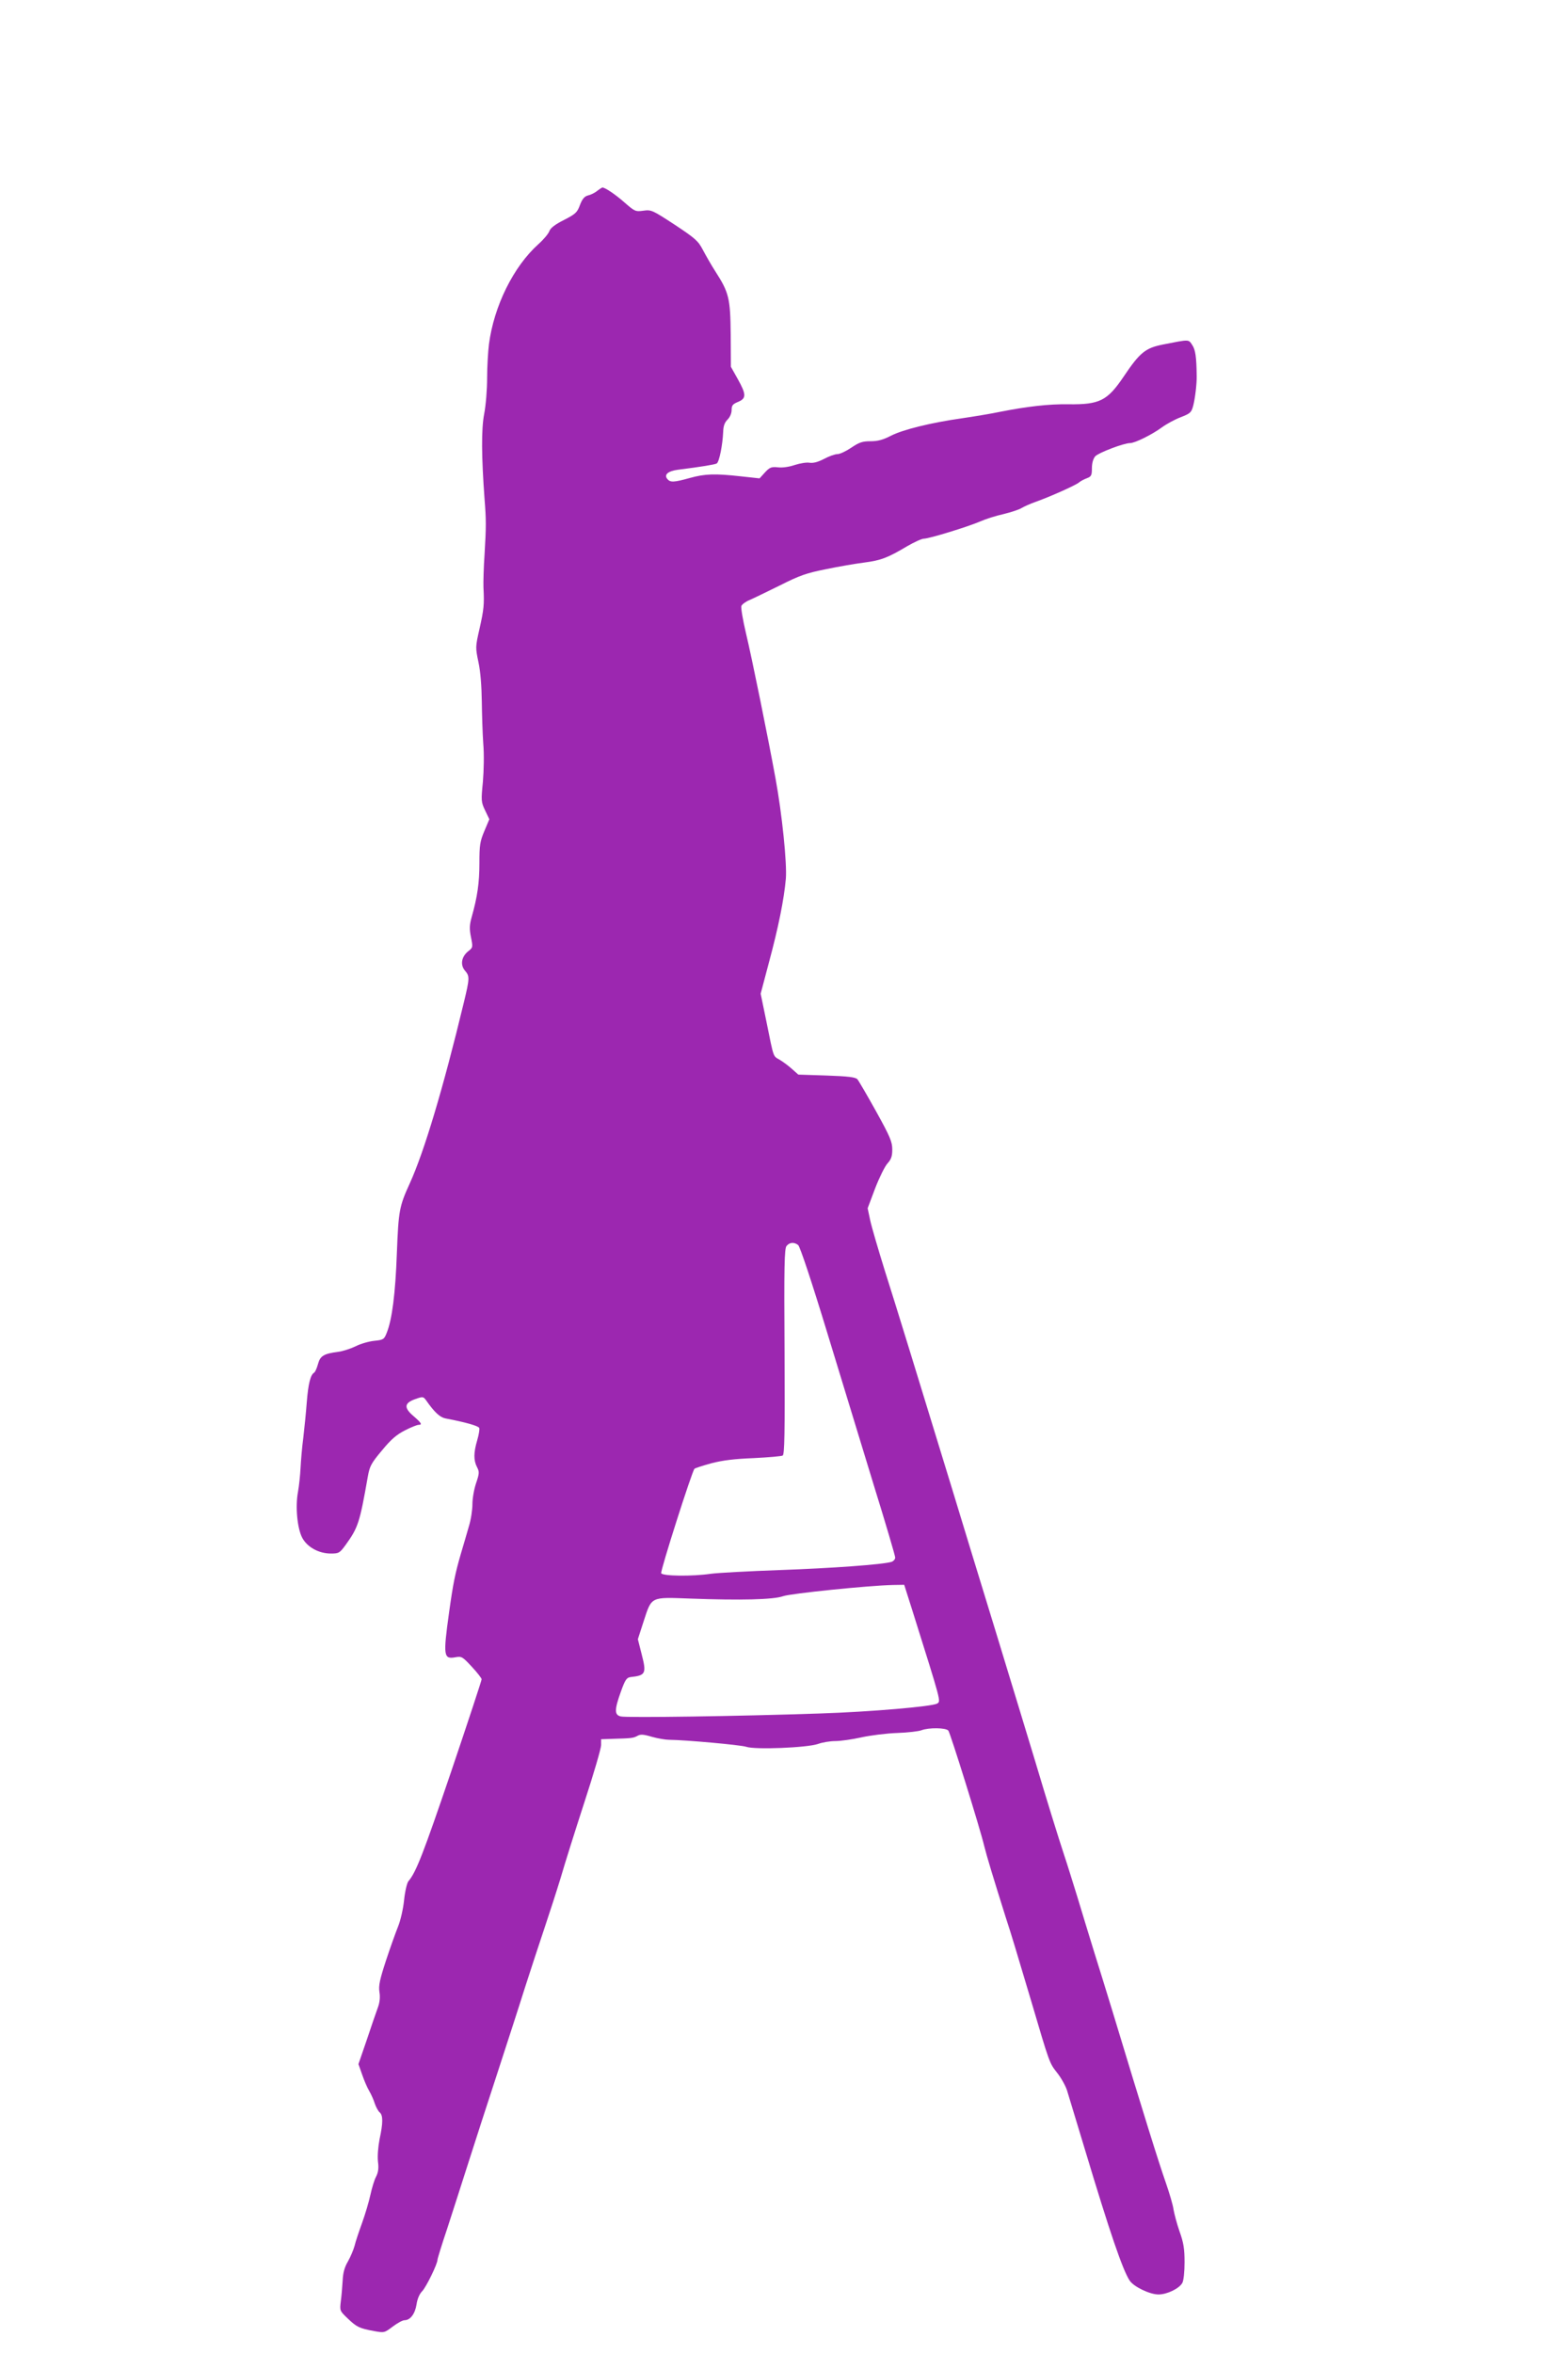<?xml version="1.0" standalone="no"?>
<!DOCTYPE svg PUBLIC "-//W3C//DTD SVG 20010904//EN"
 "http://www.w3.org/TR/2001/REC-SVG-20010904/DTD/svg10.dtd">
<svg version="1.0" xmlns="http://www.w3.org/2000/svg"
 width="853pt" height="1280pt" viewBox="0 0 853 1280"
 preserveAspectRatio="xMidYMid meet">
<g transform="translate(0,1280) scale(0.1,-0.1)"
fill="#9c27b0" stroke="none">
<path d="M3249 11762 c-13 -11 -36 -22 -50 -25 -19 -5 -31 -18 -44 -52 -15
-41 -24 -49 -86 -81 -48 -24 -73 -43 -80 -60 -5 -15 -32 -47 -60 -72 -136
-122 -242 -337 -269 -544 -5 -40 -10 -123 -10 -184 0 -62 -7 -149 -16 -195
-16 -83 -15 -231 2 -464 9 -111 9 -151 0 -300 -5 -71 -7 -152 -6 -180 5 -94 2
-120 -21 -223 -23 -101 -23 -103 -6 -185 11 -50 17 -132 18 -212 1 -71 4 -175
8 -230 5 -57 3 -147 -2 -207 -10 -102 -10 -110 12 -156 l23 -48 -27 -64 c-24
-57 -27 -77 -27 -175 0 -107 -11 -183 -42 -293 -12 -43 -13 -64 -4 -109 11
-55 11 -57 -15 -77 -37 -30 -44 -74 -18 -105 27 -31 26 -42 -6 -175 -113 -469
-216 -812 -294 -983 -57 -125 -61 -148 -70 -378 -8 -221 -26 -362 -55 -434
-14 -36 -18 -39 -68 -44 -29 -3 -75 -16 -102 -30 -27 -13 -70 -27 -95 -30 -78
-10 -97 -22 -109 -66 -6 -22 -15 -43 -21 -47 -20 -12 -32 -60 -40 -159 -4 -55
-13 -143 -19 -195 -7 -52 -13 -126 -15 -165 -2 -38 -8 -97 -14 -130 -15 -80
-4 -197 23 -249 27 -51 90 -86 156 -86 44 0 48 3 81 48 67 93 76 120 120 371
10 56 18 72 77 142 50 61 80 86 125 109 33 17 66 30 74 30 22 0 15 11 -28 48
-53 45 -50 71 10 92 42 15 44 14 60 -8 44 -63 74 -91 104 -97 111 -21 180 -41
184 -52 3 -6 -2 -36 -11 -67 -20 -68 -20 -109 -1 -146 13 -25 13 -34 -5 -87
-11 -32 -20 -83 -20 -114 0 -31 -8 -85 -19 -120 -10 -35 -30 -104 -45 -154
-30 -104 -41 -157 -63 -315 -33 -238 -30 -256 35 -244 33 6 38 3 88 -51 30
-32 54 -63 54 -69 0 -6 -74 -231 -165 -500 -152 -447 -191 -549 -233 -598 -8
-9 -19 -56 -24 -105 -5 -48 -20 -112 -33 -143 -12 -30 -42 -113 -65 -183 -34
-104 -41 -137 -36 -171 5 -29 2 -58 -9 -87 -9 -24 -36 -103 -60 -175 l-45
-131 20 -57 c11 -32 28 -72 39 -90 10 -17 24 -48 30 -68 7 -20 19 -42 27 -48
18 -16 18 -57 -1 -145 -8 -41 -12 -91 -9 -121 5 -37 2 -59 -10 -83 -10 -18
-23 -63 -31 -99 -8 -37 -28 -105 -45 -152 -17 -47 -36 -103 -41 -125 -6 -22
-22 -60 -36 -85 -19 -32 -27 -62 -29 -105 -2 -33 -6 -83 -10 -112 -6 -51 -6
-52 37 -93 50 -48 64 -54 143 -69 56 -10 57 -10 102 24 25 19 54 35 65 35 31
0 57 35 65 86 4 29 16 57 30 71 22 22 84 149 84 172 0 6 24 84 54 173 29 90
81 251 115 358 34 107 105 326 157 485 52 160 120 369 150 465 31 96 78 240
105 320 27 80 67 204 89 276 21 73 79 257 129 411 50 153 91 293 91 311 l0 32
58 2 c107 3 117 4 139 16 17 10 33 9 80 -5 32 -9 74 -16 93 -16 90 -1 389 -28
419 -38 48 -17 331 -5 390 15 24 9 67 16 95 16 28 0 92 9 141 20 50 11 137 22
195 24 58 2 118 9 133 15 40 15 132 14 146 -2 11 -14 172 -530 195 -627 14
-57 50 -175 116 -385 36 -110 56 -179 140 -460 99 -336 99 -336 139 -387 22
-27 46 -70 55 -96 8 -26 51 -168 96 -317 140 -466 207 -660 245 -719 22 -34
110 -76 157 -76 47 0 113 32 130 63 7 13 12 60 12 112 0 72 -5 106 -27 167
-15 43 -29 97 -33 120 -3 24 -22 88 -41 143 -40 114 -119 367 -294 945 -28 91
-72 235 -99 320 -26 85 -67 218 -90 295 -24 77 -55 178 -71 225 -31 94 -95
300 -159 515 -23 77 -118 388 -210 690 -93 303 -201 656 -240 785 -184 601
-307 1002 -367 1190 -35 113 -71 235 -79 272 l-14 66 41 109 c23 59 53 120 67
135 20 22 26 39 26 75 0 42 -11 69 -88 208 -49 88 -95 167 -102 175 -11 11
-50 16 -168 20 l-153 5 -35 31 c-20 18 -50 40 -67 50 -36 21 -31 6 -71 204
l-32 155 45 170 c51 189 82 342 92 455 7 83 -21 355 -56 545 -40 220 -130 663
-161 791 -17 72 -28 138 -25 148 4 9 24 24 44 32 21 9 95 45 166 80 109 55
145 67 250 88 67 14 160 30 207 36 93 12 129 26 235 89 38 22 79 41 91 41 28
0 240 65 307 94 29 13 86 31 127 40 41 10 86 25 98 33 13 8 47 23 75 33 79 28
220 91 237 106 8 7 27 17 43 23 24 9 27 16 27 55 0 27 7 51 18 64 17 19 155
72 190 72 26 0 119 46 172 85 26 19 72 44 104 56 51 20 57 25 67 62 10 38 20
119 19 162 -1 103 -7 143 -24 168 -21 32 -13 32 -160 3 -95 -19 -125 -43 -213
-174 -89 -132 -131 -153 -300 -151 -107 2 -226 -12 -373 -41 -52 -11 -145 -26
-206 -35 -170 -24 -323 -62 -387 -95 -43 -22 -71 -30 -111 -30 -45 0 -62 -6
-105 -35 -28 -19 -62 -35 -75 -35 -14 0 -47 -12 -73 -26 -33 -17 -58 -24 -79
-21 -16 3 -52 -3 -80 -12 -29 -10 -66 -16 -91 -13 -37 4 -46 0 -72 -28 l-29
-32 -101 11 c-143 16 -196 14 -279 -9 -86 -24 -106 -25 -122 -5 -19 23 4 43
58 50 127 16 200 28 211 34 14 9 32 102 35 171 1 32 7 51 24 68 13 13 22 34
22 52 0 25 6 32 35 44 46 19 45 41 -2 125 l-37 66 -1 175 c-2 197 -9 228 -83
343 -22 34 -52 87 -68 117 -26 50 -41 63 -154 138 -121 79 -127 82 -170 76
-43 -6 -47 -4 -103 45 -50 44 -105 81 -120 81 -2 0 -15 -8 -28 -18z m1093
-5734 c10 -8 73 -197 157 -473 77 -253 192 -629 255 -835 64 -206 116 -383
116 -392 0 -9 -9 -19 -19 -23 -47 -15 -329 -35 -611 -45 -168 -6 -335 -15
-372 -20 -101 -15 -265 -13 -271 3 -5 14 168 556 181 568 4 4 45 17 92 30 61
16 126 24 230 28 80 4 151 10 158 14 10 7 12 121 10 566 -3 461 -1 561 11 574
16 20 41 22 63 5z m622 -1990 c158 -503 155 -491 134 -504 -26 -16 -361 -45
-638 -54 -439 -15 -1053 -24 -1083 -16 -35 8 -35 36 1 136 23 64 31 75 52 78
83 9 88 19 60 127 l-20 79 31 96 c45 138 36 133 254 125 274 -10 452 -6 505
13 43 15 465 58 597 61 l62 1 45 -142z"/>
</g>
</svg>
